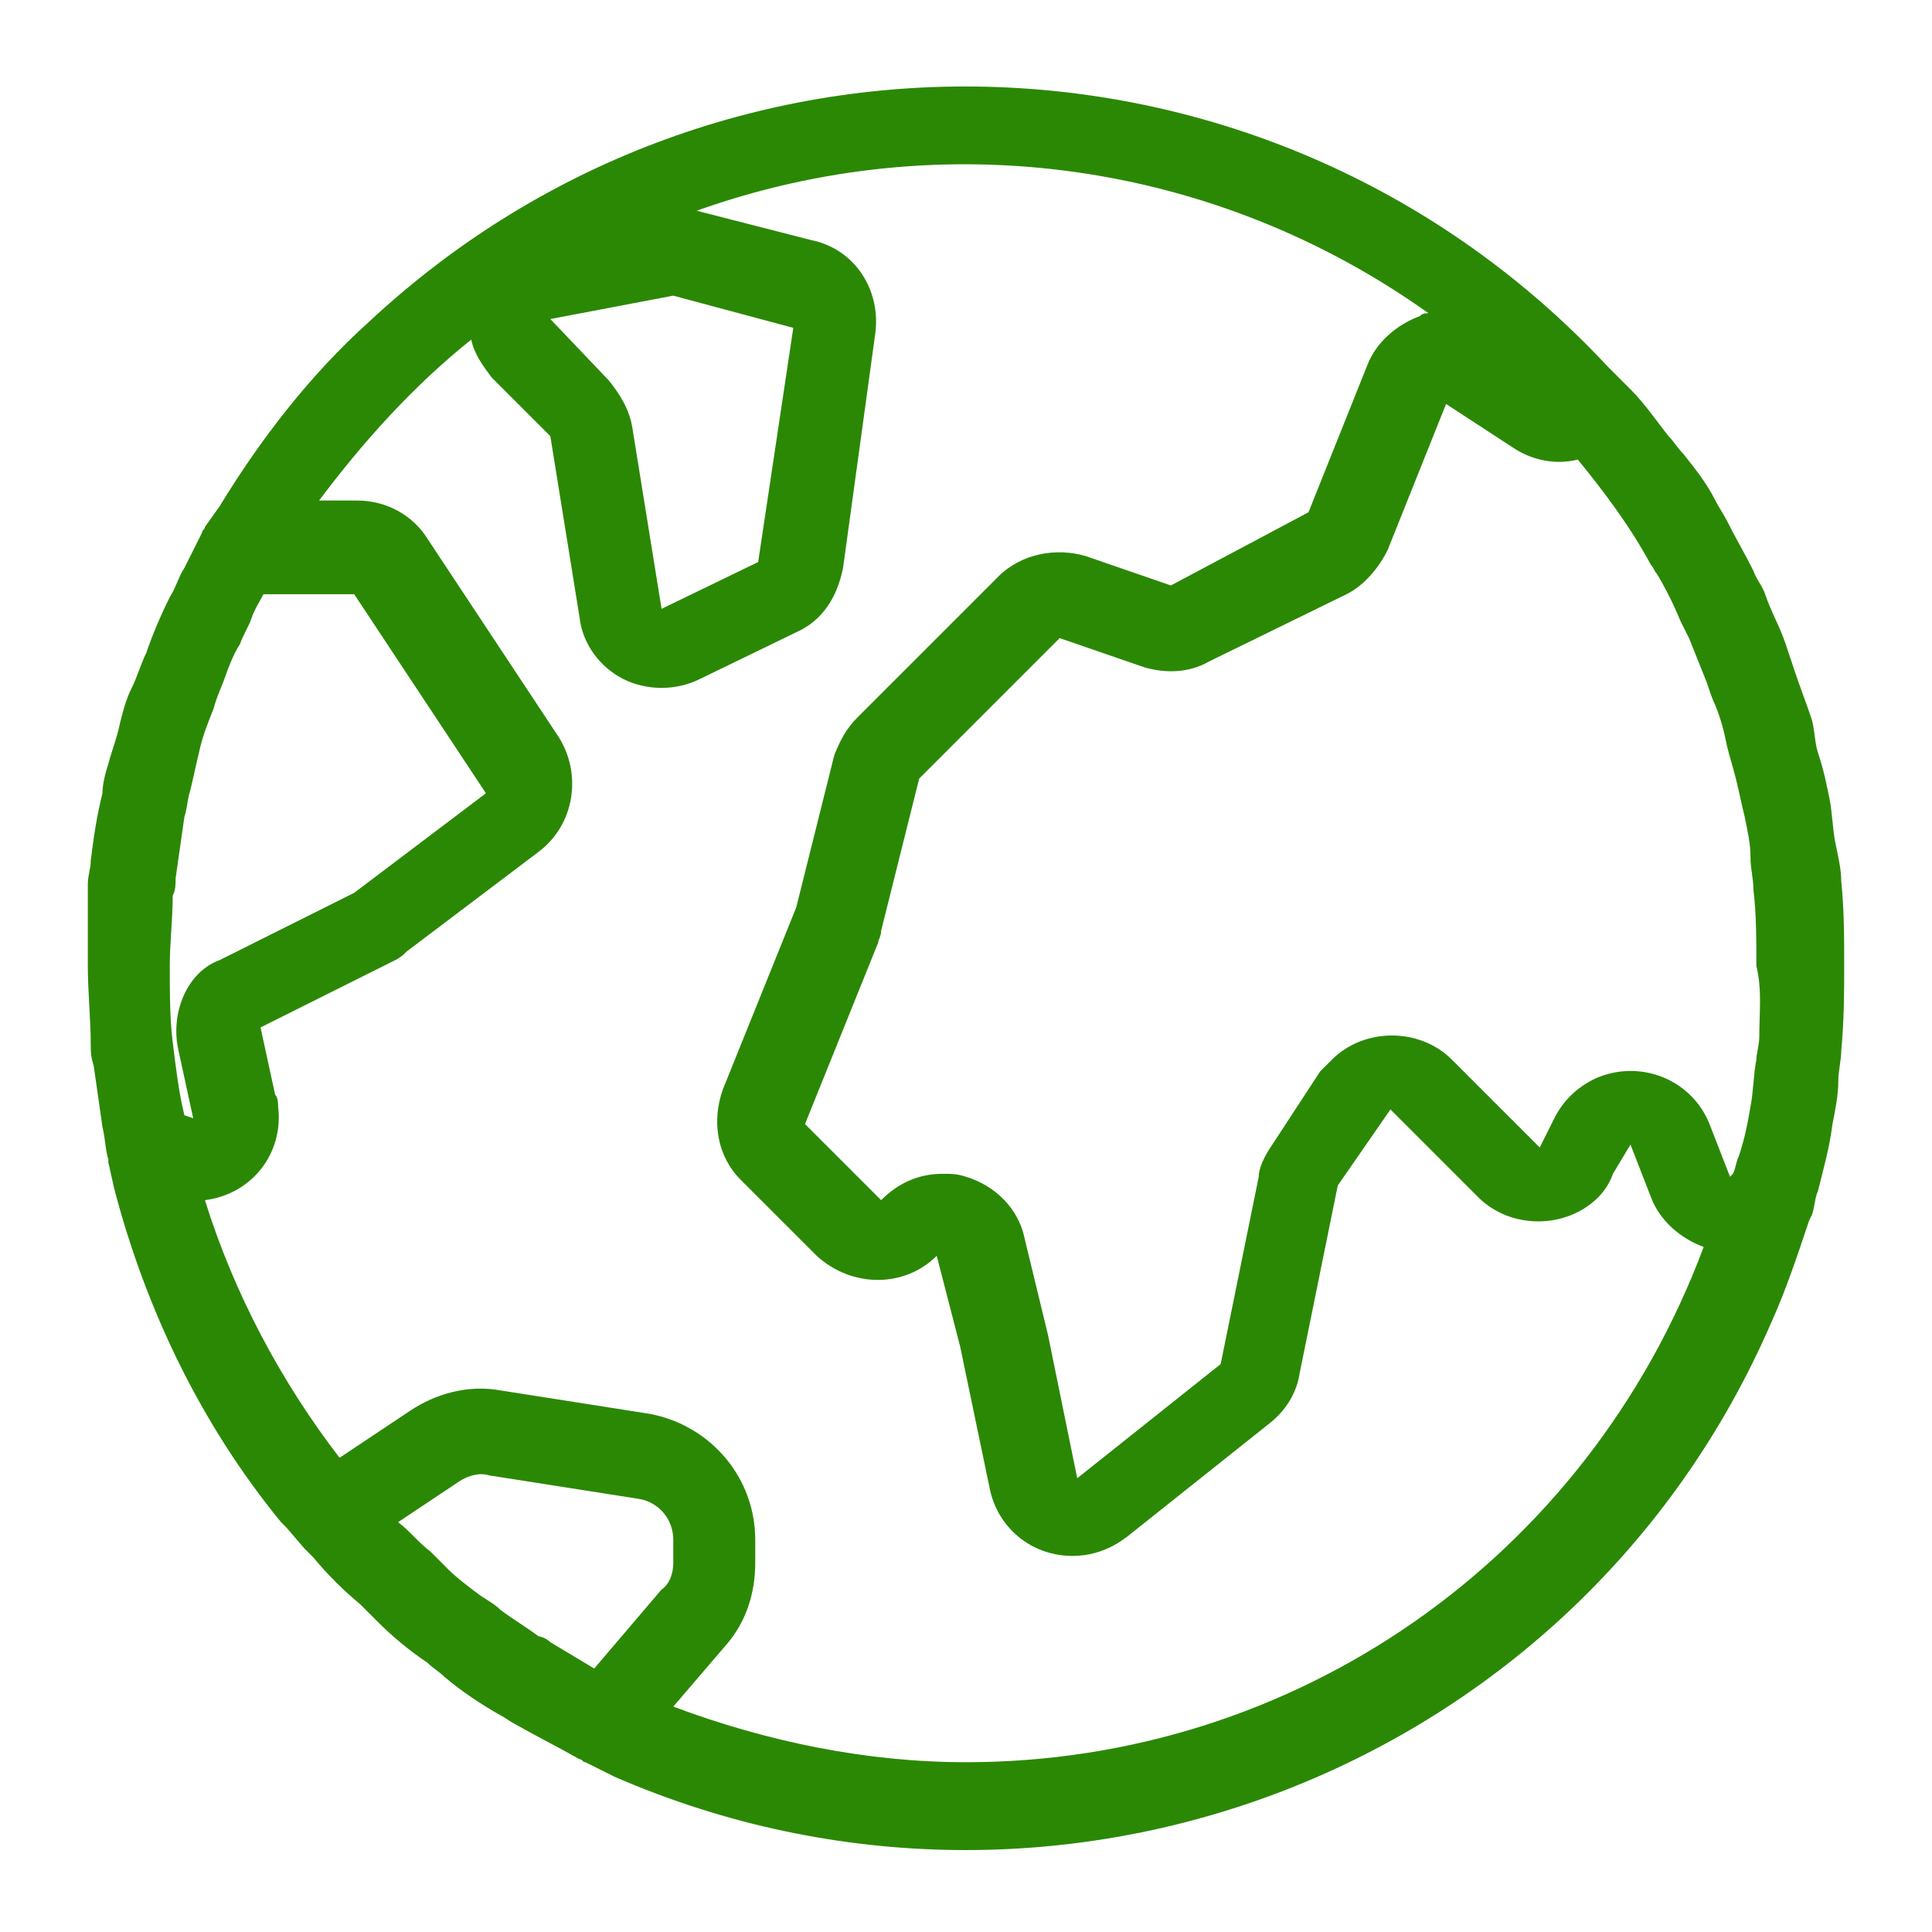<svg width="66" height="66" viewBox="0 0 66 66" fill="none" xmlns="http://www.w3.org/2000/svg">
<path d="M62.9 30.099C62.9 29.7 62.8 29.299 62.7 28.799C62.6 28.299 62.6 27.799 62.5 27.299C62.4 26.799 62.3 26.299 62.1 25.7C62 25.399 62 25 61.9 24.599C61.7 24 61.5 23.5 61.3 22.899C61.2 22.599 61.1 22.299 61 22C60.8 21.399 60.5 20.899 60.3 20.299C60.2 20 60 19.799 59.9 19.5C59.6 18.899 59.3 18.399 59 17.799C58.9 17.599 58.7 17.299 58.6 17.099C58.3 16.5 57.9 15.999 57.5 15.499C57.3 15.3 57.2 15.1 57 14.899C56.6 14.399 56.2 13.8 55.7 13.3C55.6 13.2 55.6 13.2 55.5 13.1L54.9 12.499C43.6 0.399 24.7 -0.301 12.6 10.999C10.6 12.8 8.9 14.999 7.5 17.299L7 18C7 18.099 6.9 18.099 6.9 18.2C6.7 18.599 6.5 19 6.3 19.399C6.1 19.7 6 20.099 5.8 20.399C5.5 21 5.2 21.7 5 22.299C4.8 22.7 4.7 23.099 4.5 23.5C4.3 23.899 4.2 24.299 4.1 24.7C4 25.2 3.8 25.7 3.7 26.099C3.6 26.399 3.5 26.799 3.5 27.099C3.3 27.899 3.2 28.599 3.1 29.399C3.1 29.7 3 29.899 3 30.2C3 31.2 3 32.099 3 32.999C3 33.9 3.1 34.8 3.1 35.7C3.1 35.9 3.1 36.099 3.2 36.4C3.3 37.099 3.4 37.8 3.5 38.499C3.6 38.9 3.6 39.3 3.7 39.599V39.7L3.9 40.599C5 44.8 6.9 48.7 9.6 51.999L9.8 52.2L10.4 52.9C10.5 52.999 10.6 53.099 10.7 53.2C11.2 53.8 11.7 54.3 12.3 54.8C12.5 54.999 12.7 55.2 12.9 55.4C13.4 55.9 14 56.4 14.6 56.8C14.8 56.999 15 57.099 15.2 57.3C15.8 57.8 16.4 58.2 17.1 58.599C17.3 58.7 17.4 58.8 17.6 58.9C18.3 59.3 19.1 59.7 19.8 60.099C19.9 60.099 19.9 60.2 20 60.2L21 60.7C36.2 67.299 53.9 60.4 60.5 45.2C61 44.099 61.4 42.9 61.8 41.7L61.9 41.499C62 41.2 62 40.9 62.1 40.7C62.3 39.9 62.5 39.2 62.6 38.4C62.7 37.9 62.8 37.4 62.8 36.9C62.8 36.599 62.9 36.2 62.9 35.9C63 34.8 63 33.9 63 32.999C63 32 63 31.099 62.9 30.099ZM23 10.1L27.1 11.2L25.9 19.2L22.6 20.799L21.6 14.6C21.5 13.999 21.2 13.499 20.8 12.999L18.8 10.899L23 10.1ZM6.1 35.9L6.6 38.2L6.3 38.099C6.1 37.3 6 36.4 5.9 35.599C5.8 34.8 5.8 33.9 5.8 32.999C5.8 32.2 5.9 31.399 5.9 30.599C6 30.399 6 30.2 6 30C6.1 29.299 6.2 28.599 6.3 27.899C6.4 27.599 6.4 27.299 6.5 27C6.6 26.599 6.7 26.099 6.8 25.7C6.9 25.2 7.1 24.7 7.3 24.2C7.4 23.799 7.6 23.399 7.7 23.099C7.8 22.799 8 22.299 8.2 22C8.3 21.7 8.5 21.399 8.6 21.099C8.7 20.799 8.9 20.5 9 20.299H12.1L16.6 27.099L12.1 30.5L7.5 32.8C6.4 33.2 5.8 34.599 6.1 35.9ZM22.6 54.3L20.3 56.999C19.8 56.7 19.3 56.4 18.8 56.099C18.7 55.999 18.5 55.9 18.4 55.9C18 55.599 17.5 55.3 17.1 54.999C16.9 54.8 16.7 54.7 16.4 54.499C16 54.2 15.6 53.9 15.3 53.599C15.1 53.4 14.9 53.2 14.7 52.999C14.3 52.7 14 52.3 13.6 51.999L15.7 50.599C16 50.4 16.4 50.3 16.7 50.4L21.8 51.2C22.5 51.3 23 51.9 23 52.599V53.4C23 53.7 22.9 54.099 22.6 54.3ZM33 60.2C29.6 60.2 26.2 59.499 23 58.3L24.8 56.2C25.5 55.4 25.8 54.4 25.8 53.4V52.599C25.8 50.499 24.3 48.7 22.2 48.3L17.1 47.499C16 47.3 14.9 47.599 14 48.2L11.6 49.8C9.6 47.2 8 44.2 7 40.999C8.6 40.8 9.7 39.4 9.5 37.8C9.5 37.7 9.5 37.499 9.4 37.4L8.9 35.099L13.5 32.8C13.7 32.7 13.8 32.599 13.9 32.499L18.4 29.099C19.6 28.2 19.9 26.5 19.1 25.2L14.6 18.399C14.1 17.599 13.2 17.099 12.2 17.099H10.9C12.4 15.1 14.1 13.2 16.1 11.6C16.2 12.1 16.5 12.499 16.8 12.899L18.8 14.899L19.8 21.099C19.9 22 20.5 22.799 21.3 23.2C22.1 23.599 23.1 23.599 23.9 23.2L27.2 21.599C28.1 21.2 28.6 20.399 28.8 19.399L29.9 11.399C30.1 9.899 29.2 8.499 27.7 8.199L23.8 7.199C32.2 4.199 41.5 5.499 48.8 10.7C48.7 10.7 48.6 10.7 48.5 10.8C47.7 11.1 47 11.7 46.7 12.499L44.7 17.5L40 20L37.1 19C36.1 18.7 34.9 18.899 34.1 19.7L29.3 24.5C28.9 24.899 28.7 25.299 28.5 25.799L27.2 31L24.7 37.2C24.3 38.3 24.5 39.499 25.3 40.3L27.9 42.9C29.1 43.999 30.9 43.999 32 42.9L32.8 45.999L33.8 50.8C34.1 52.4 35.6 53.4 37.2 53.099C37.7 52.999 38.1 52.8 38.5 52.499L43.4 48.599C43.9 48.2 44.3 47.599 44.4 46.9L45.7 40.499L47.5 37.9L50.5 40.9C51.6 41.999 53.5 41.999 54.6 40.9C54.8 40.7 55 40.4 55.1 40.099L55.7 39.099L56.4 40.9C56.7 41.7 57.4 42.3 58.2 42.599C54.2 53.3 44.2 60.2 33 60.2ZM60.1 35.4C60.1 35.7 60 35.999 60 36.2C59.9 36.7 59.9 37.3 59.8 37.8C59.7 38.4 59.6 38.9 59.4 39.499C59.3 39.7 59.3 39.9 59.2 40.099L59.1 40.2L58.4 38.4C57.8 36.9 56.1 36.2 54.6 36.8C53.9 37.099 53.4 37.599 53.1 38.2L52.6 39.2L49.6 36.2C48.5 35.099 46.6 35.099 45.5 36.2C45.4 36.3 45.2 36.499 45.1 36.599L43.4 39.2C43.2 39.499 43 39.9 43 40.2L41.7 46.599L36.8 50.499L35.8 45.599L35 42.3C34.8 41.3 34 40.499 33 40.2C32.7 40.099 32.5 40.099 32.2 40.099C31.4 40.099 30.7 40.4 30.1 40.999L27.5 38.4L30 32.2C30 32.099 30.1 32 30.1 31.799L31.4 26.599L36.2 21.799L39.1 22.799C39.8 23 40.6 23 41.3 22.599L46 20.299C46.6 20 47.1 19.399 47.4 18.799L49.4 13.8L51.7 15.3C52.3 15.7 53.1 15.899 53.9 15.7C54.8 16.799 55.7 18 56.4 19.299C56.5 19.399 56.5 19.5 56.6 19.599C56.9 20.099 57.2 20.7 57.4 21.2C57.5 21.399 57.6 21.599 57.7 21.799C57.9 22.299 58.1 22.799 58.3 23.299C58.4 23.599 58.5 23.899 58.6 24.099C58.8 24.599 58.9 25 59 25.5C59.1 25.899 59.2 26.2 59.3 26.599C59.4 27 59.5 27.5 59.6 27.899C59.7 28.399 59.8 28.799 59.8 29.299C59.8 29.7 59.9 30 59.9 30.399C60 31.2 60 32.099 60 32.999C60.2 33.8 60.1 34.599 60.1 35.4Z" fill="#2B8804"/>
</svg>
